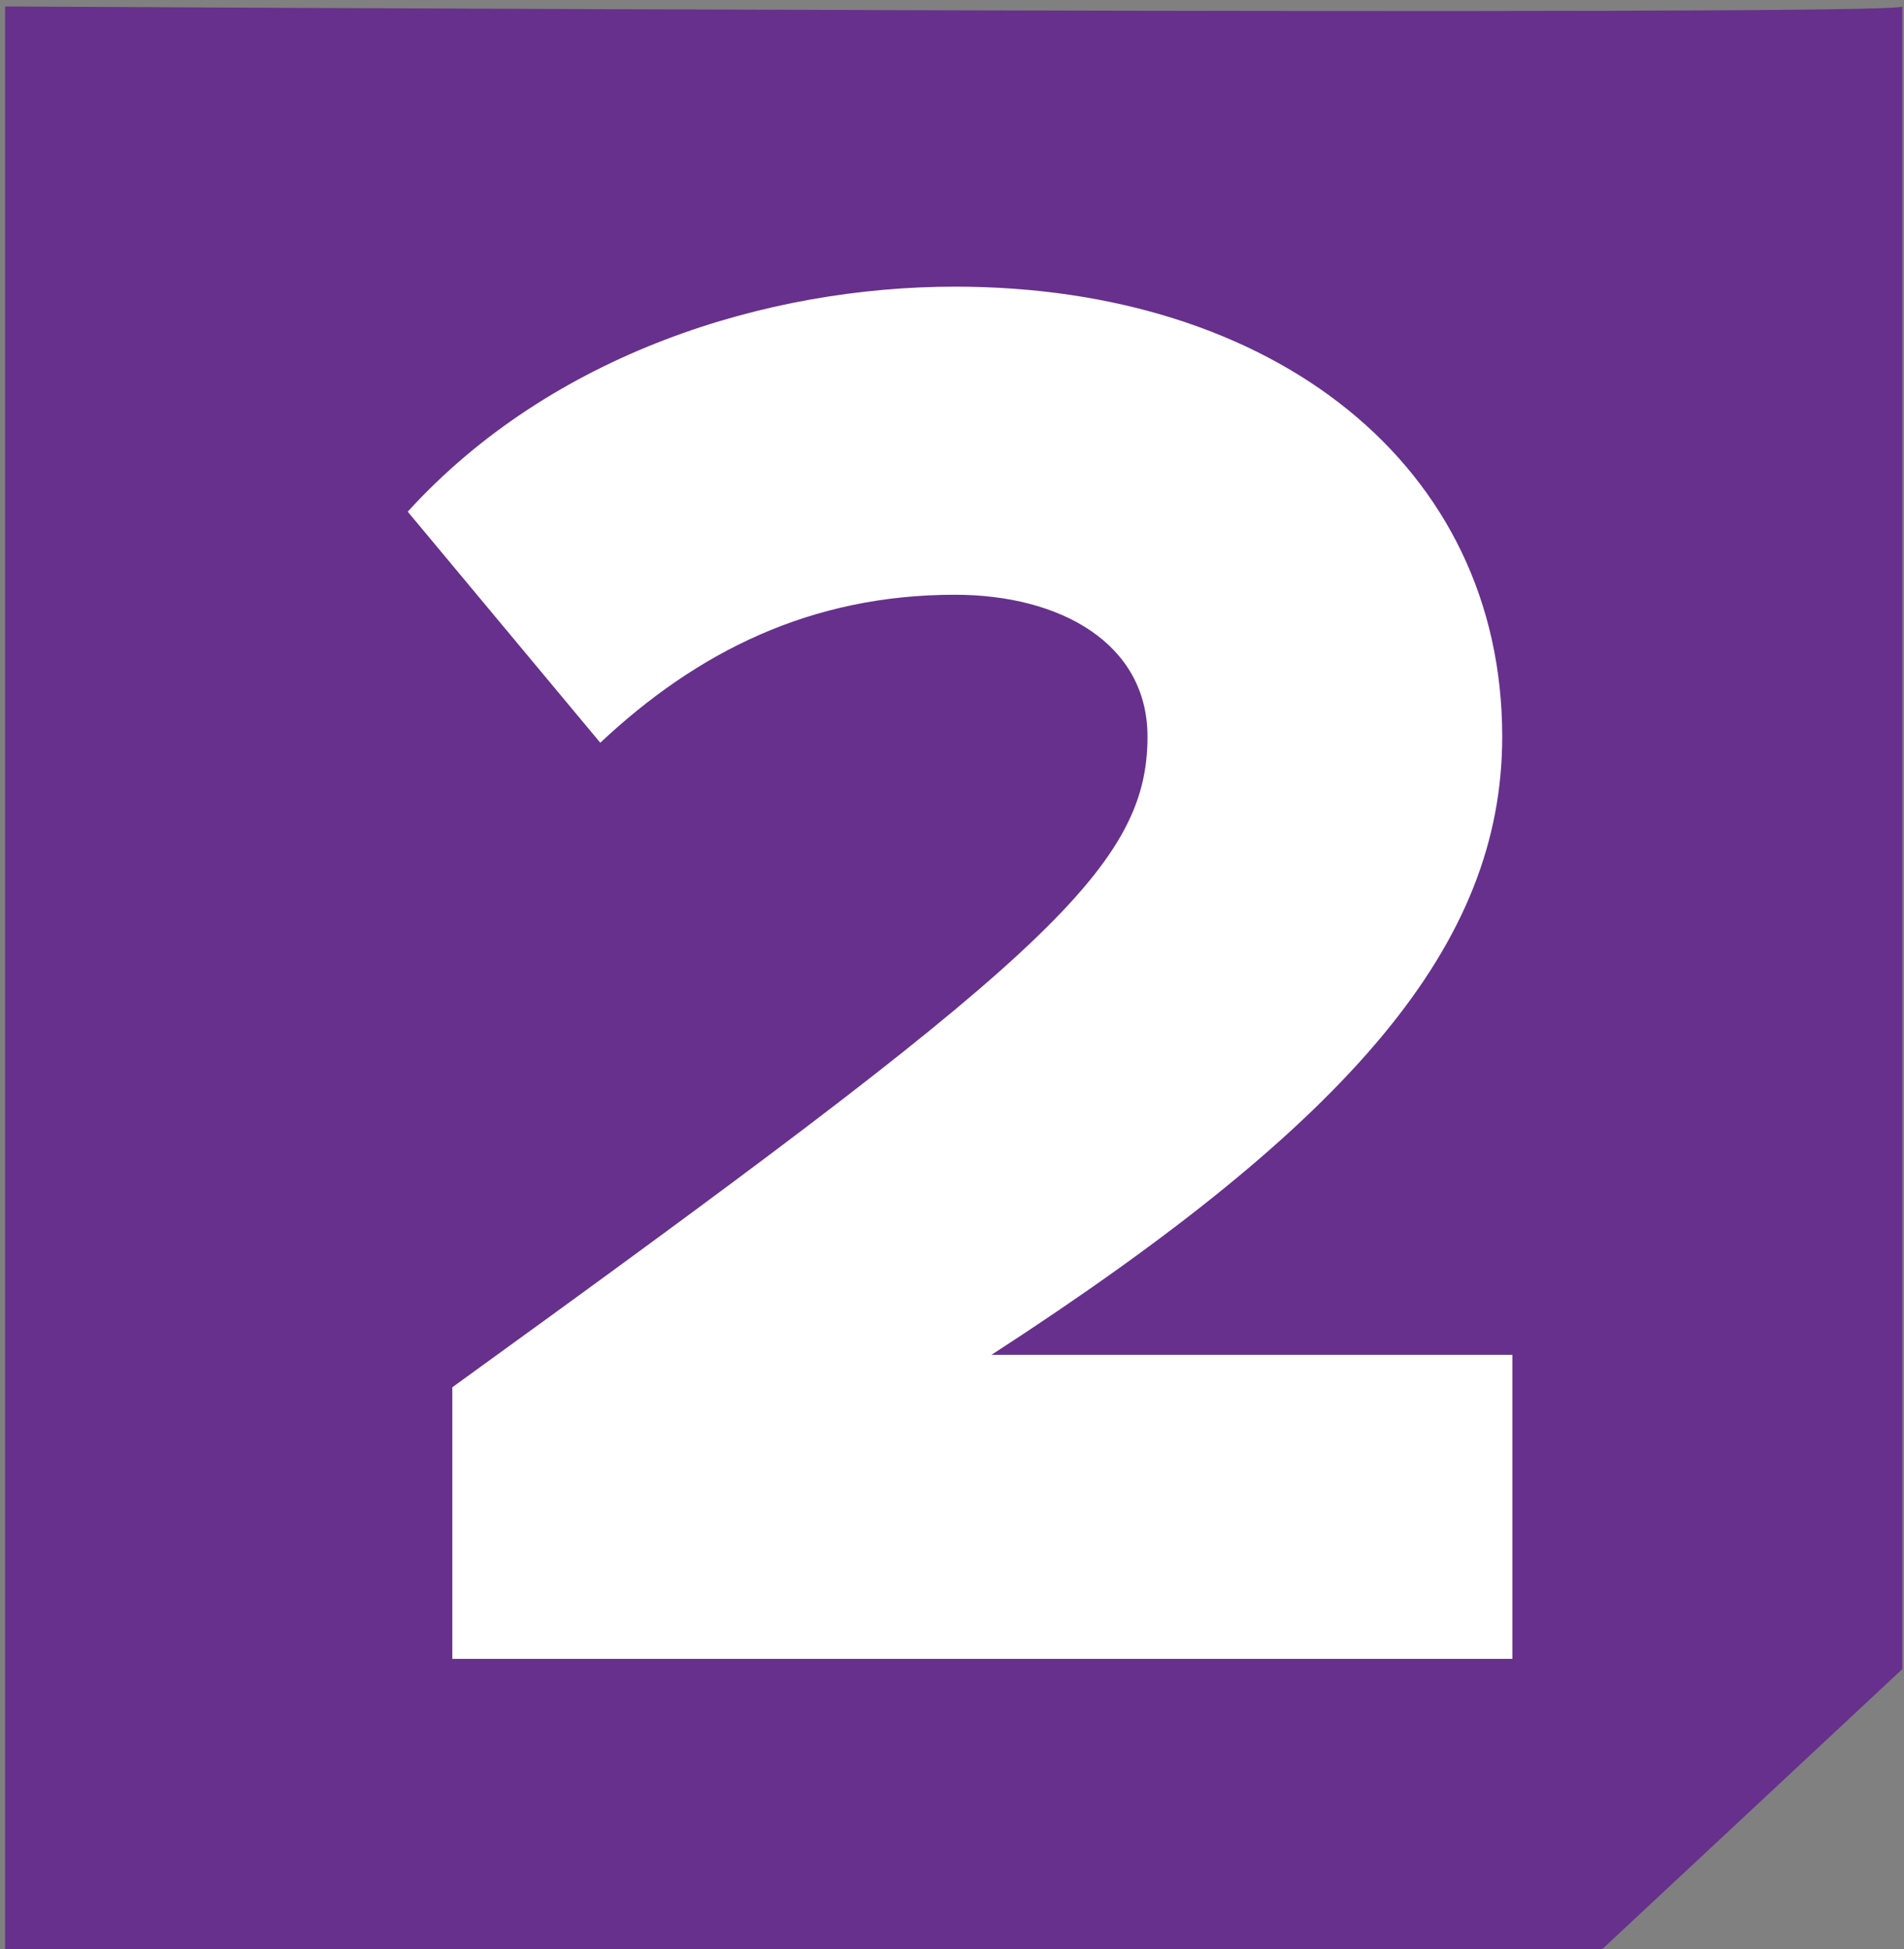 <?xml version="1.0" encoding="utf-8"?>
<!-- Generator: Adobe Illustrator 23.0.2, SVG Export Plug-In . SVG Version: 6.00 Build 0)  -->
<svg version="1.1" id="Layer_1" xmlns="http://www.w3.org/2000/svg" xmlns:xlink="http://www.w3.org/1999/xlink" x="0px" y="0px"
	 viewBox="0 0 390.77 400" style="enable-background:new 0 0 390.77 400;" xml:space="preserve">
<rect x="0" y="0" width="390.77" height="400" fill="#808080" stroke="none"/>
<style type="text/css">
	.st0{fill:#67308D;}
	.st1{fill:#FFFFFF;}
</style>
<g>
	<g>
		<path class="st0" d="M390.42,1.33v341.22l-62.8,58.61H1.05V1.33C1.05,1.33,390.42,3.43,390.42,1.33z"/>
		<g>
			<path class="st1" d="M92.83,284.71c120.21-86.94,142.68-106.07,142.68-133.53c0-19.13-17.89-29.12-39.52-29.12
				c-29.53,0-52.83,11.65-72.79,30.37l-39.52-47.42C113.22,72.56,157.31,58.83,196,58.83c65.31,0,112.31,36.61,112.31,92.35
				c0,42.43-30.37,78.62-104.82,126.87h106.9v62.4H92.83V284.71z"/>
		</g>
	</g>
</g>
</svg>
